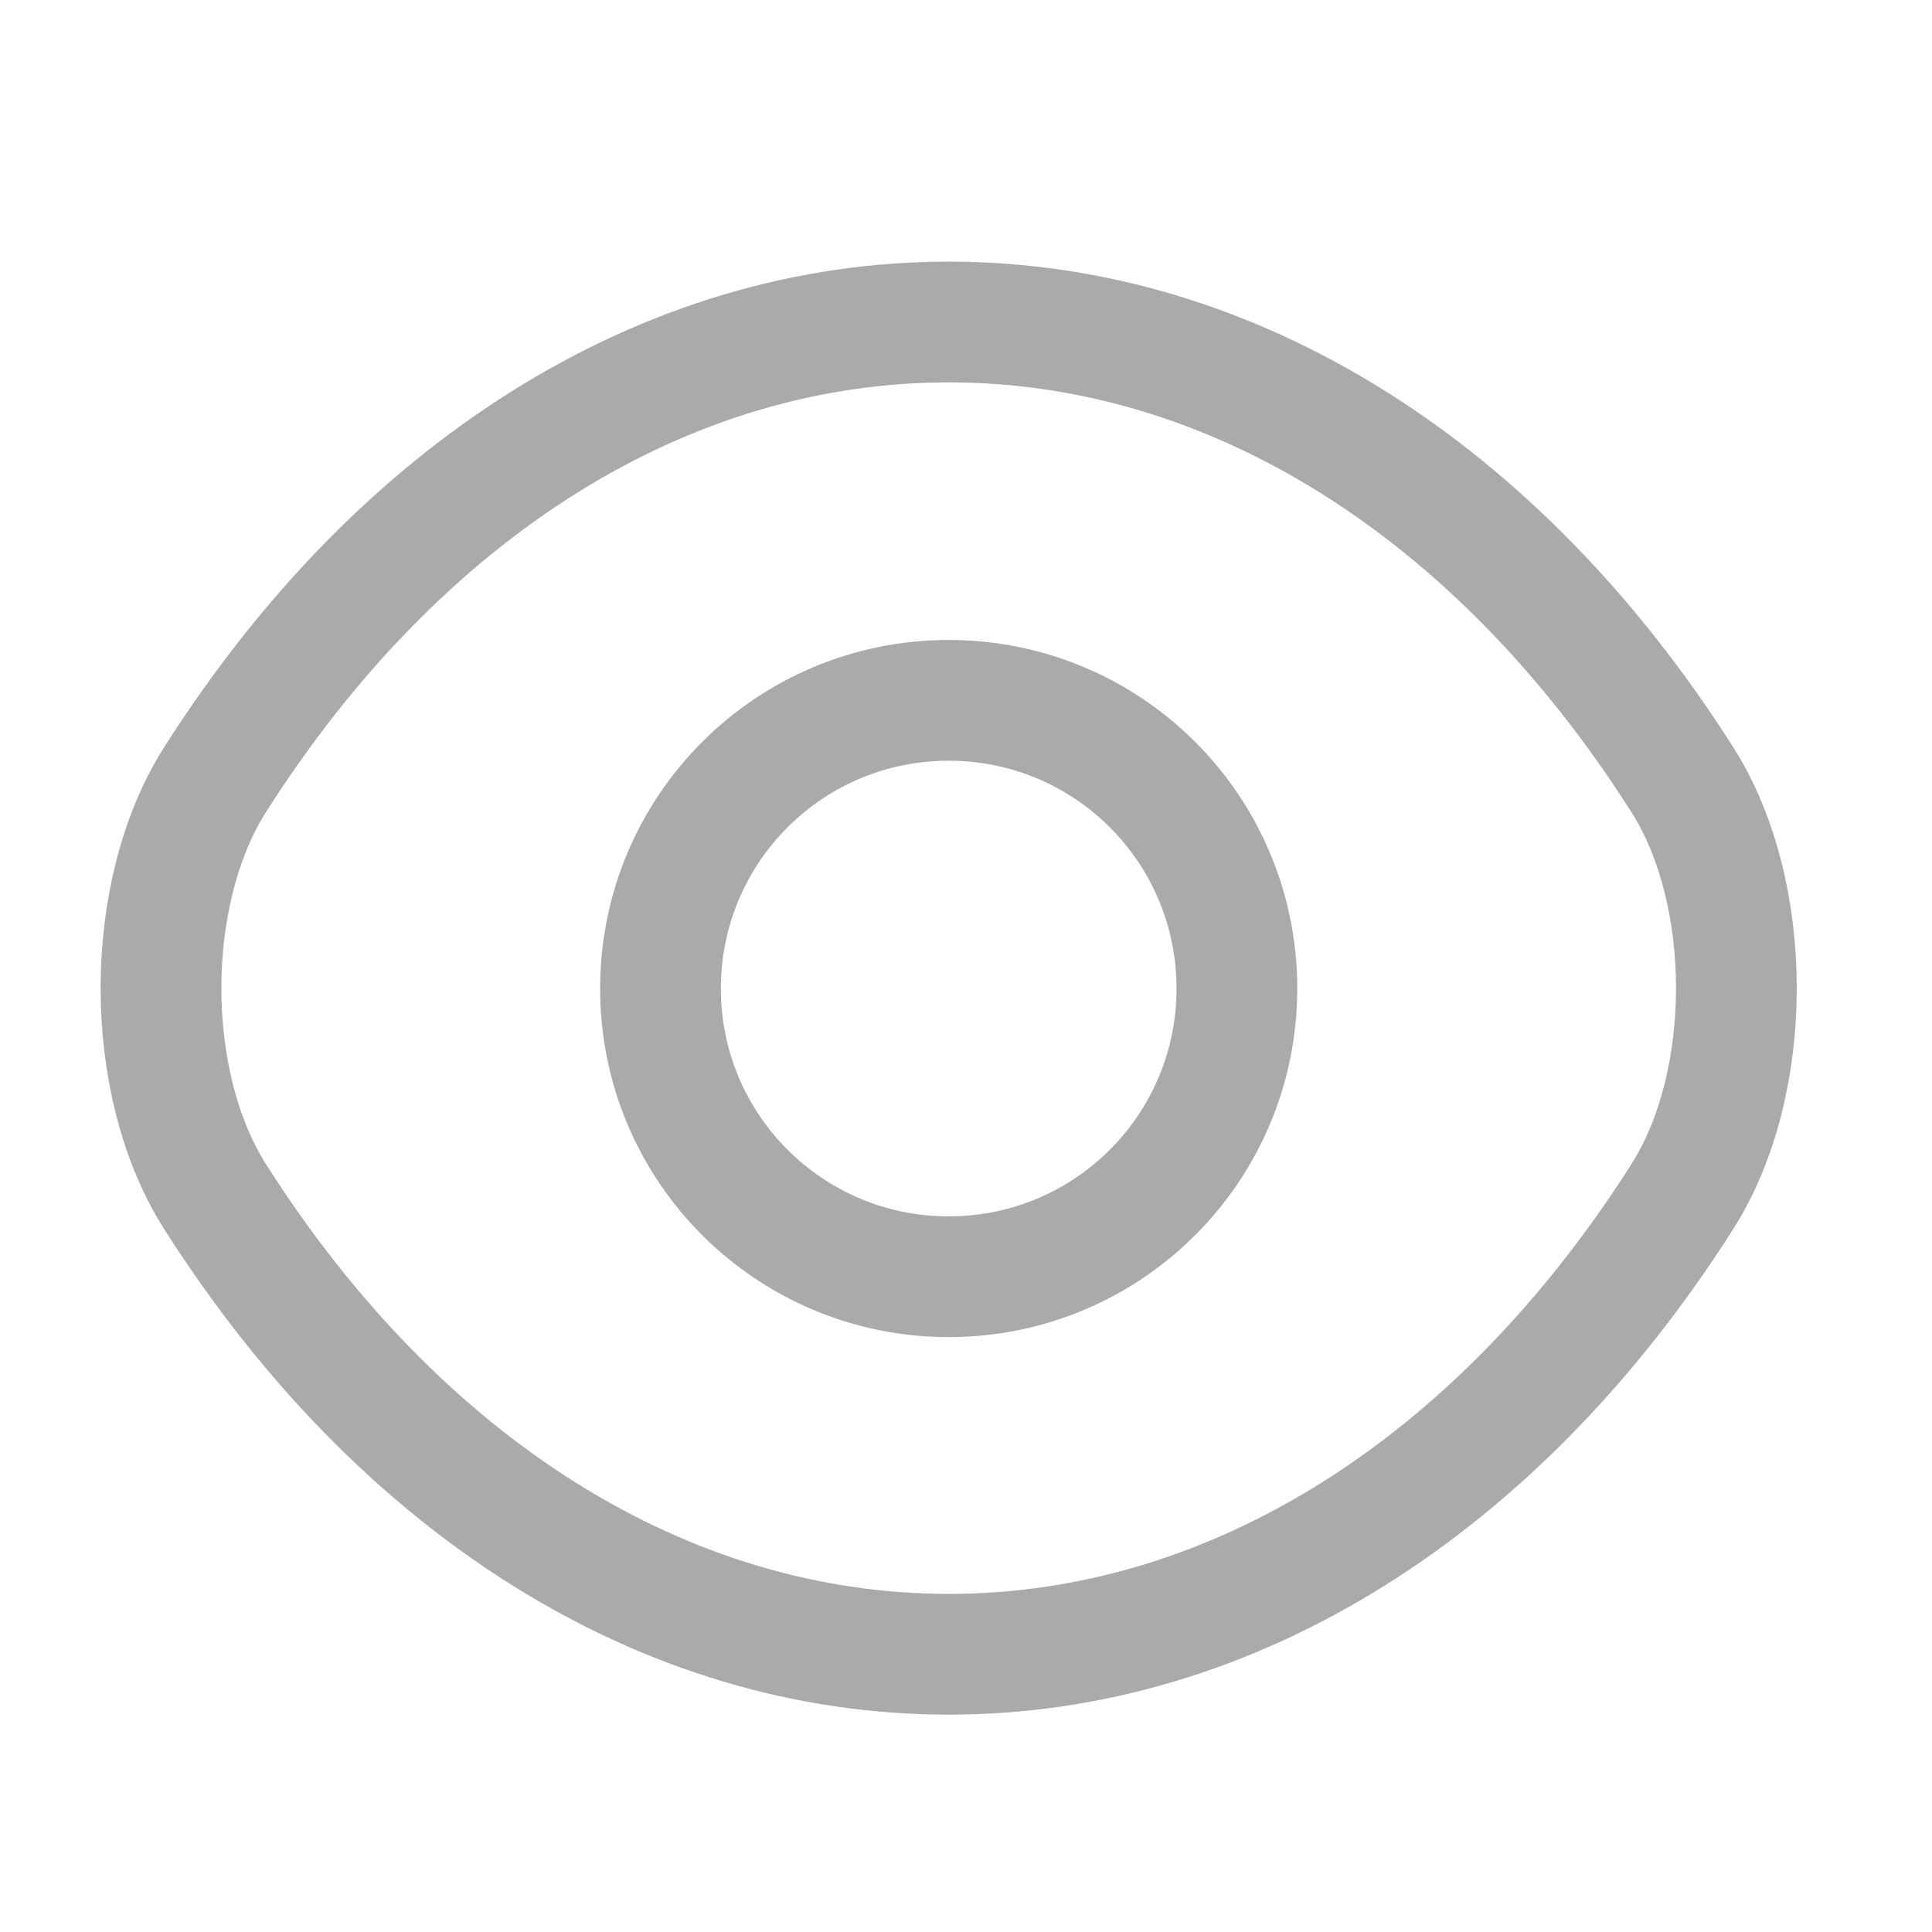 <svg width="24" height="24" viewBox="0 0 24 24" fill="none" xmlns="http://www.w3.org/2000/svg">
<path d="M15.365 12.28C15.365 14.26 13.765 15.86 11.785 15.86C9.805 15.86 8.205 14.26 8.205 12.28C8.205 10.3 9.805 8.7 11.785 8.7C13.765 8.7 15.365 10.3 15.365 12.28Z" stroke="#AAAAAA" stroke-width="1.5" stroke-linecap="round" stroke-linejoin="round"/>
<path d="M11.785 20.55C15.315 20.55 18.605 18.47 20.895 14.87C21.795 13.46 21.795 11.09 20.895 9.68C18.605 6.08 15.315 4 11.785 4C8.255 4 4.965 6.08 2.675 9.68C1.775 11.09 1.775 13.46 2.675 14.87C4.965 18.47 8.255 20.55 11.785 20.55Z" stroke="#AAAAAA" stroke-width="1.5" stroke-linecap="round" stroke-linejoin="round"/>
</svg>
